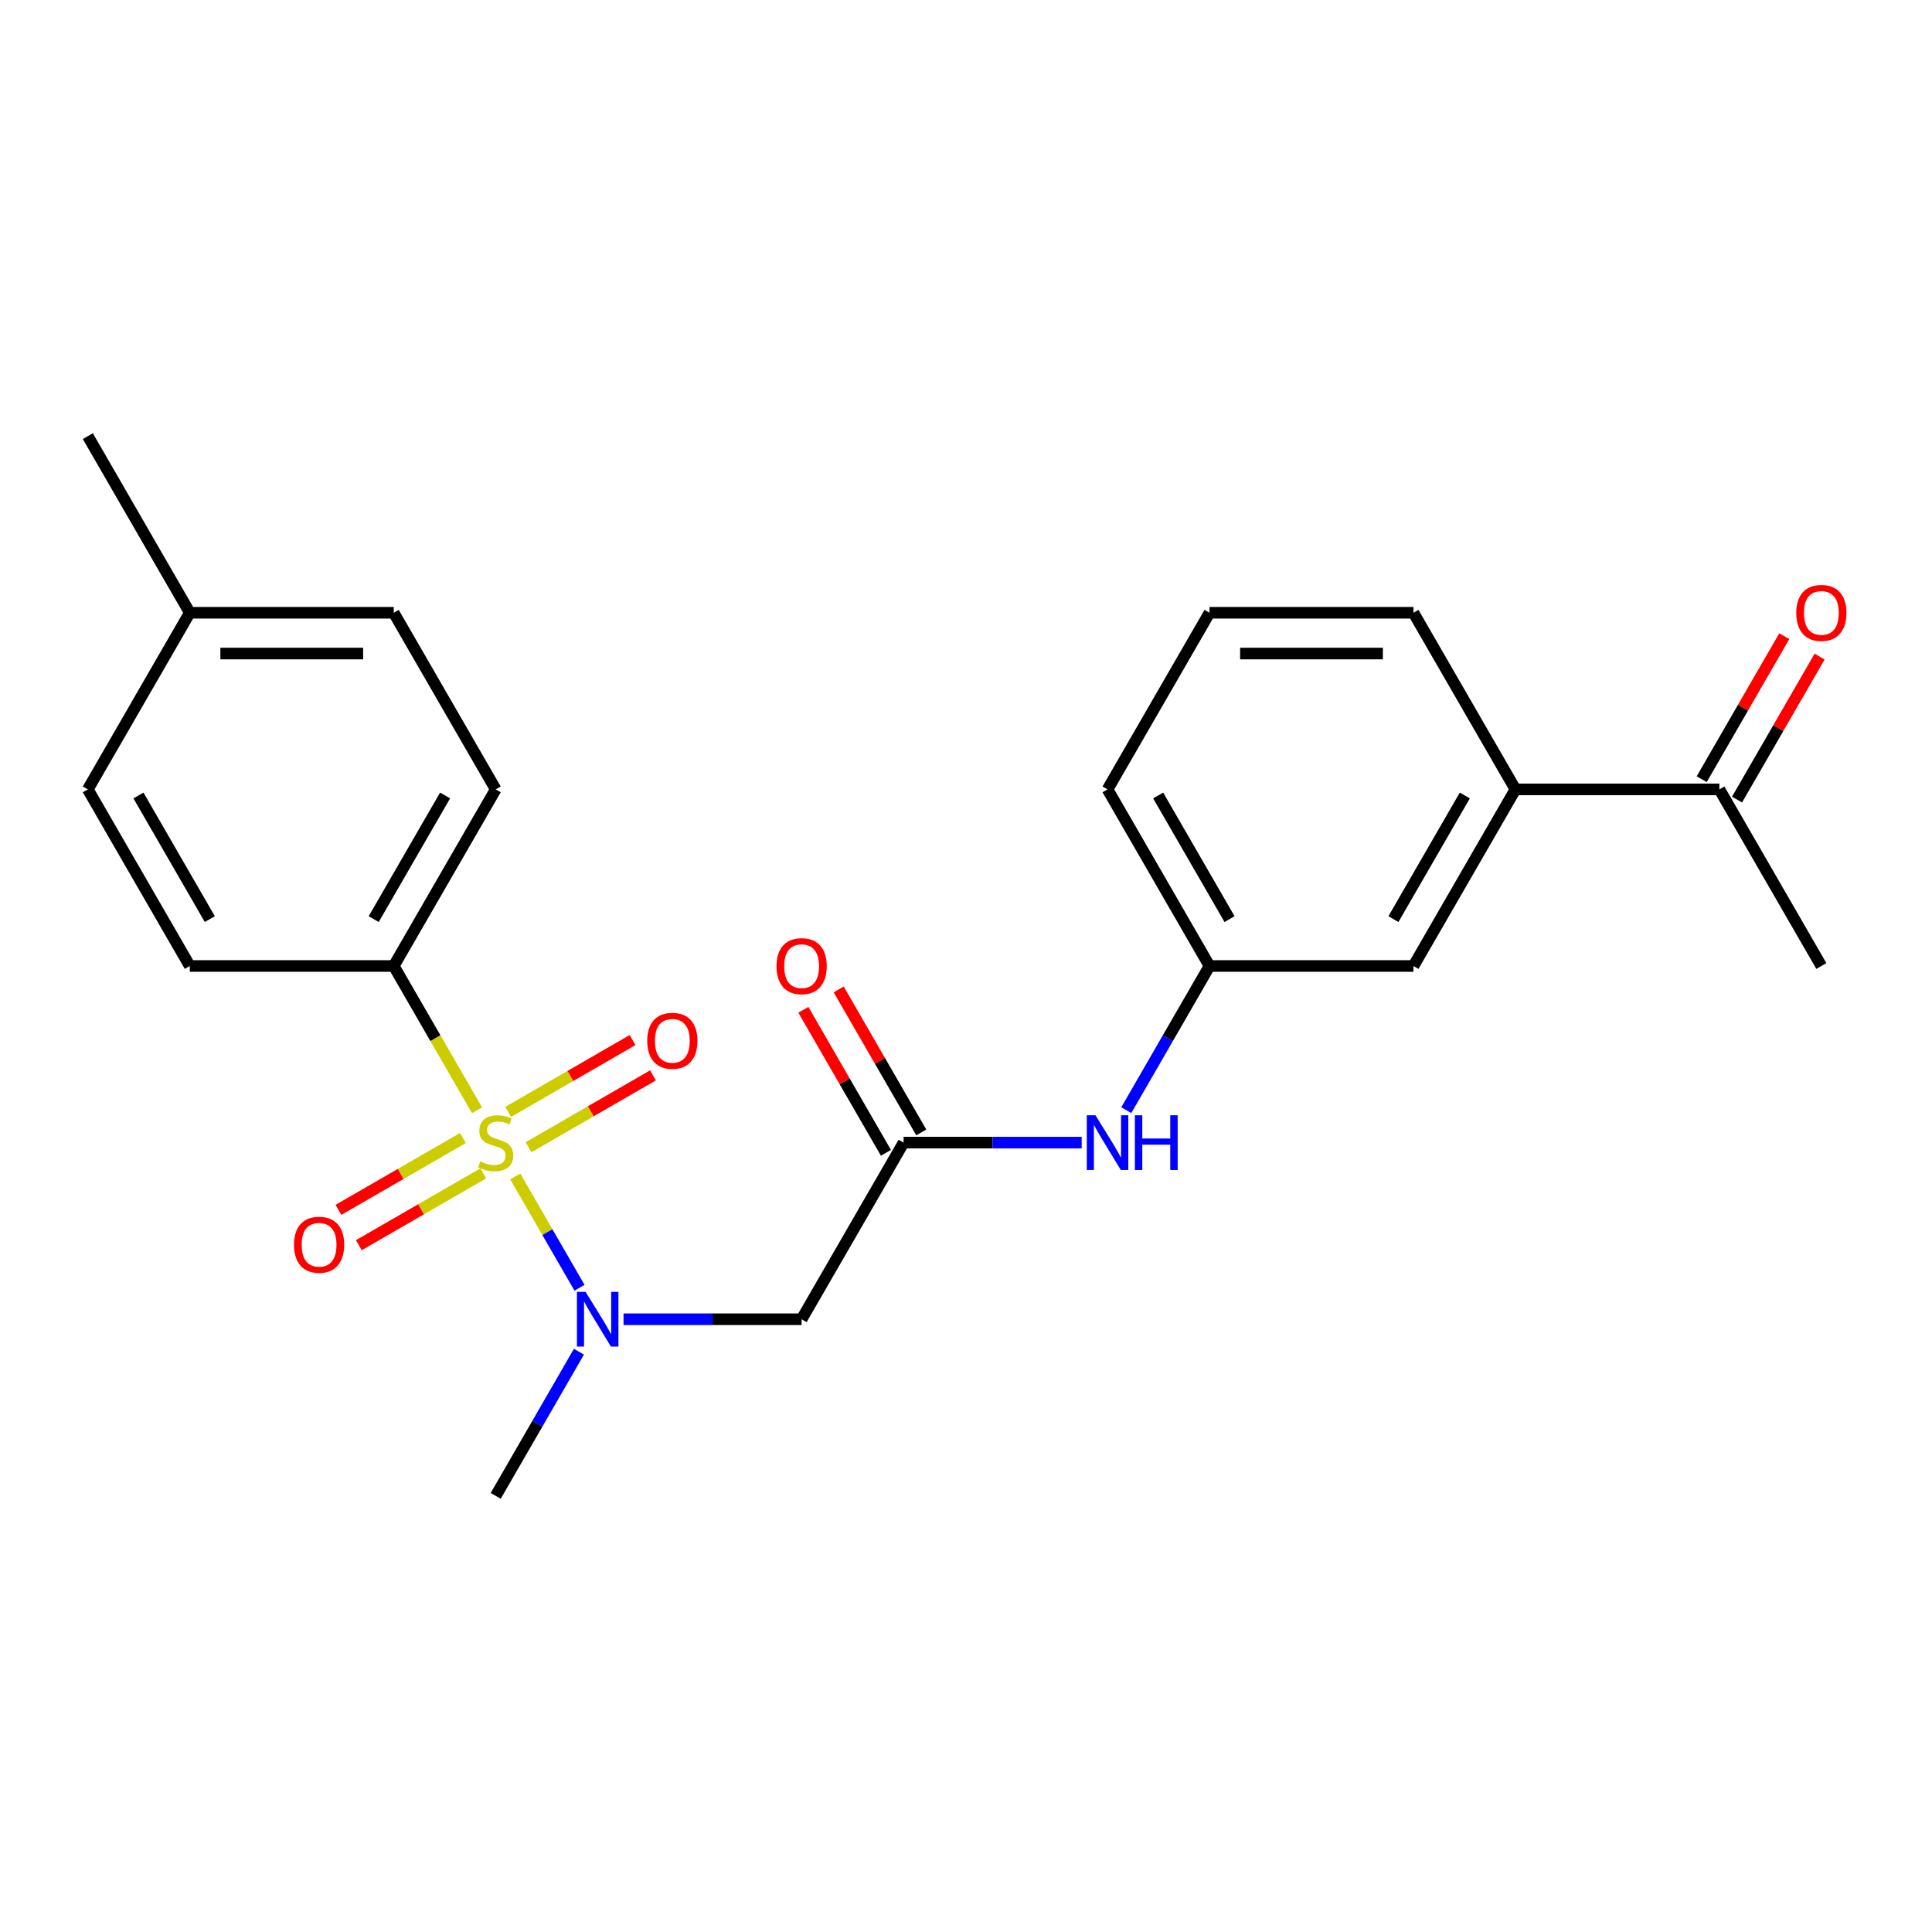 <?xml version='1.0' encoding='iso-8859-1'?>
<svg version='1.1' baseProfile='full'
              xmlns='http://www.w3.org/2000/svg'
                      xmlns:rdkit='http://www.rdkit.org/xml'
                      xmlns:xlink='http://www.w3.org/1999/xlink'
                  xml:space='preserve'
width='1000px' height='1000px' viewBox='0 0 1000 1000'>
<!-- END OF HEADER -->
<rect style='opacity:1.0;fill:#FFFFFF;stroke:none' width='1000' height='1000' x='0' y='0'> </rect>
<path class='bond-0' d='M 266.693,608.938 L 283.322,637.742' style='fill:none;fill-rule:evenodd;stroke:#CCCC00;stroke-width:6px;stroke-linecap:butt;stroke-linejoin:miter;stroke-opacity:1' />
<path class='bond-0' d='M 283.322,637.742 L 299.952,666.545' style='fill:none;fill-rule:evenodd;stroke:#0000FF;stroke-width:6px;stroke-linecap:butt;stroke-linejoin:miter;stroke-opacity:1' />
<path class='bond-3' d='M 246.902,574.66 L 225.35,537.33' style='fill:none;fill-rule:evenodd;stroke:#CCCC00;stroke-width:6px;stroke-linecap:butt;stroke-linejoin:miter;stroke-opacity:1' />
<path class='bond-3' d='M 225.35,537.33 L 203.797,500' style='fill:none;fill-rule:evenodd;stroke:#000000;stroke-width:6px;stroke-linecap:butt;stroke-linejoin:miter;stroke-opacity:1' />
<path class='bond-4' d='M 273.575,593.795 L 305.775,575.205' style='fill:none;fill-rule:evenodd;stroke:#CCCC00;stroke-width:6px;stroke-linecap:butt;stroke-linejoin:miter;stroke-opacity:1' />
<path class='bond-4' d='M 305.775,575.205 L 337.974,556.614' style='fill:none;fill-rule:evenodd;stroke:#FF0000;stroke-width:6px;stroke-linecap:butt;stroke-linejoin:miter;stroke-opacity:1' />
<path class='bond-4' d='M 263.019,575.511 L 295.219,556.921' style='fill:none;fill-rule:evenodd;stroke:#CCCC00;stroke-width:6px;stroke-linecap:butt;stroke-linejoin:miter;stroke-opacity:1' />
<path class='bond-4' d='M 295.219,556.921 L 327.418,538.33' style='fill:none;fill-rule:evenodd;stroke:#FF0000;stroke-width:6px;stroke-linecap:butt;stroke-linejoin:miter;stroke-opacity:1' />
<path class='bond-5' d='M 239.581,589.043 L 207.381,607.634' style='fill:none;fill-rule:evenodd;stroke:#CCCC00;stroke-width:6px;stroke-linecap:butt;stroke-linejoin:miter;stroke-opacity:1' />
<path class='bond-5' d='M 207.381,607.634 L 175.182,626.224' style='fill:none;fill-rule:evenodd;stroke:#FF0000;stroke-width:6px;stroke-linecap:butt;stroke-linejoin:miter;stroke-opacity:1' />
<path class='bond-5' d='M 250.137,607.327 L 217.937,625.918' style='fill:none;fill-rule:evenodd;stroke:#CCCC00;stroke-width:6px;stroke-linecap:butt;stroke-linejoin:miter;stroke-opacity:1' />
<path class='bond-5' d='M 217.937,625.918 L 185.738,644.508' style='fill:none;fill-rule:evenodd;stroke:#FF0000;stroke-width:6px;stroke-linecap:butt;stroke-linejoin:miter;stroke-opacity:1' />
<path class='bond-1' d='M 322.738,682.838 L 368.829,682.838' style='fill:none;fill-rule:evenodd;stroke:#0000FF;stroke-width:6px;stroke-linecap:butt;stroke-linejoin:miter;stroke-opacity:1' />
<path class='bond-1' d='M 368.829,682.838 L 414.921,682.838' style='fill:none;fill-rule:evenodd;stroke:#000000;stroke-width:6px;stroke-linecap:butt;stroke-linejoin:miter;stroke-opacity:1' />
<path class='bond-18' d='M 299.66,699.637 L 278.119,736.947' style='fill:none;fill-rule:evenodd;stroke:#0000FF;stroke-width:6px;stroke-linecap:butt;stroke-linejoin:miter;stroke-opacity:1' />
<path class='bond-18' d='M 278.119,736.947 L 256.578,774.257' style='fill:none;fill-rule:evenodd;stroke:#000000;stroke-width:6px;stroke-linecap:butt;stroke-linejoin:miter;stroke-opacity:1' />
<path class='bond-2' d='M 414.921,682.838 L 467.701,591.419' style='fill:none;fill-rule:evenodd;stroke:#000000;stroke-width:6px;stroke-linecap:butt;stroke-linejoin:miter;stroke-opacity:1' />
<path class='bond-6' d='M 467.701,591.419 L 513.793,591.419' style='fill:none;fill-rule:evenodd;stroke:#000000;stroke-width:6px;stroke-linecap:butt;stroke-linejoin:miter;stroke-opacity:1' />
<path class='bond-6' d='M 513.793,591.419 L 559.884,591.419' style='fill:none;fill-rule:evenodd;stroke:#0000FF;stroke-width:6px;stroke-linecap:butt;stroke-linejoin:miter;stroke-opacity:1' />
<path class='bond-11' d='M 476.843,586.141 L 455.476,549.131' style='fill:none;fill-rule:evenodd;stroke:#000000;stroke-width:6px;stroke-linecap:butt;stroke-linejoin:miter;stroke-opacity:1' />
<path class='bond-11' d='M 455.476,549.131 L 434.108,512.121' style='fill:none;fill-rule:evenodd;stroke:#FF0000;stroke-width:6px;stroke-linecap:butt;stroke-linejoin:miter;stroke-opacity:1' />
<path class='bond-11' d='M 458.56,596.697 L 437.192,559.687' style='fill:none;fill-rule:evenodd;stroke:#000000;stroke-width:6px;stroke-linecap:butt;stroke-linejoin:miter;stroke-opacity:1' />
<path class='bond-11' d='M 437.192,559.687 L 415.824,522.677' style='fill:none;fill-rule:evenodd;stroke:#FF0000;stroke-width:6px;stroke-linecap:butt;stroke-linejoin:miter;stroke-opacity:1' />
<path class='bond-13' d='M 203.797,500 L 256.578,408.581' style='fill:none;fill-rule:evenodd;stroke:#000000;stroke-width:6px;stroke-linecap:butt;stroke-linejoin:miter;stroke-opacity:1' />
<path class='bond-13' d='M 193.43,475.731 L 230.377,411.738' style='fill:none;fill-rule:evenodd;stroke:#000000;stroke-width:6px;stroke-linecap:butt;stroke-linejoin:miter;stroke-opacity:1' />
<path class='bond-14' d='M 203.797,500 L 98.235,500' style='fill:none;fill-rule:evenodd;stroke:#000000;stroke-width:6px;stroke-linecap:butt;stroke-linejoin:miter;stroke-opacity:1' />
<path class='bond-10' d='M 582.962,574.62 L 604.503,537.31' style='fill:none;fill-rule:evenodd;stroke:#0000FF;stroke-width:6px;stroke-linecap:butt;stroke-linejoin:miter;stroke-opacity:1' />
<path class='bond-10' d='M 604.503,537.31 L 626.044,500' style='fill:none;fill-rule:evenodd;stroke:#000000;stroke-width:6px;stroke-linecap:butt;stroke-linejoin:miter;stroke-opacity:1' />
<path class='bond-7' d='M 784.387,408.581 L 731.606,500' style='fill:none;fill-rule:evenodd;stroke:#000000;stroke-width:6px;stroke-linecap:butt;stroke-linejoin:miter;stroke-opacity:1' />
<path class='bond-7' d='M 758.186,411.738 L 721.239,475.731' style='fill:none;fill-rule:evenodd;stroke:#000000;stroke-width:6px;stroke-linecap:butt;stroke-linejoin:miter;stroke-opacity:1' />
<path class='bond-8' d='M 784.387,408.581 L 889.948,408.581' style='fill:none;fill-rule:evenodd;stroke:#000000;stroke-width:6px;stroke-linecap:butt;stroke-linejoin:miter;stroke-opacity:1' />
<path class='bond-25' d='M 784.387,408.581 L 731.606,317.162' style='fill:none;fill-rule:evenodd;stroke:#000000;stroke-width:6px;stroke-linecap:butt;stroke-linejoin:miter;stroke-opacity:1' />
<path class='bond-12' d='M 899.09,413.859 L 920.458,376.849' style='fill:none;fill-rule:evenodd;stroke:#000000;stroke-width:6px;stroke-linecap:butt;stroke-linejoin:miter;stroke-opacity:1' />
<path class='bond-12' d='M 920.458,376.849 L 941.826,339.839' style='fill:none;fill-rule:evenodd;stroke:#FF0000;stroke-width:6px;stroke-linecap:butt;stroke-linejoin:miter;stroke-opacity:1' />
<path class='bond-12' d='M 880.806,403.303 L 902.174,366.293' style='fill:none;fill-rule:evenodd;stroke:#000000;stroke-width:6px;stroke-linecap:butt;stroke-linejoin:miter;stroke-opacity:1' />
<path class='bond-12' d='M 902.174,366.293 L 923.542,329.283' style='fill:none;fill-rule:evenodd;stroke:#FF0000;stroke-width:6px;stroke-linecap:butt;stroke-linejoin:miter;stroke-opacity:1' />
<path class='bond-22' d='M 889.948,408.581 L 942.729,500' style='fill:none;fill-rule:evenodd;stroke:#000000;stroke-width:6px;stroke-linecap:butt;stroke-linejoin:miter;stroke-opacity:1' />
<path class='bond-9' d='M 731.606,500 L 626.044,500' style='fill:none;fill-rule:evenodd;stroke:#000000;stroke-width:6px;stroke-linecap:butt;stroke-linejoin:miter;stroke-opacity:1' />
<path class='bond-21' d='M 626.044,500 L 573.263,408.581' style='fill:none;fill-rule:evenodd;stroke:#000000;stroke-width:6px;stroke-linecap:butt;stroke-linejoin:miter;stroke-opacity:1' />
<path class='bond-21' d='M 636.411,475.731 L 599.464,411.738' style='fill:none;fill-rule:evenodd;stroke:#000000;stroke-width:6px;stroke-linecap:butt;stroke-linejoin:miter;stroke-opacity:1' />
<path class='bond-16' d='M 256.578,408.581 L 203.797,317.162' style='fill:none;fill-rule:evenodd;stroke:#000000;stroke-width:6px;stroke-linecap:butt;stroke-linejoin:miter;stroke-opacity:1' />
<path class='bond-15' d='M 98.235,500 L 45.455,408.581' style='fill:none;fill-rule:evenodd;stroke:#000000;stroke-width:6px;stroke-linecap:butt;stroke-linejoin:miter;stroke-opacity:1' />
<path class='bond-15' d='M 108.602,475.731 L 71.656,411.738' style='fill:none;fill-rule:evenodd;stroke:#000000;stroke-width:6px;stroke-linecap:butt;stroke-linejoin:miter;stroke-opacity:1' />
<path class='bond-17' d='M 45.455,408.581 L 98.235,317.162' style='fill:none;fill-rule:evenodd;stroke:#000000;stroke-width:6px;stroke-linecap:butt;stroke-linejoin:miter;stroke-opacity:1' />
<path class='bond-24' d='M 203.797,317.162 L 98.235,317.162' style='fill:none;fill-rule:evenodd;stroke:#000000;stroke-width:6px;stroke-linecap:butt;stroke-linejoin:miter;stroke-opacity:1' />
<path class='bond-24' d='M 187.963,338.274 L 114.07,338.274' style='fill:none;fill-rule:evenodd;stroke:#000000;stroke-width:6px;stroke-linecap:butt;stroke-linejoin:miter;stroke-opacity:1' />
<path class='bond-23' d='M 98.235,317.162 L 45.455,225.743' style='fill:none;fill-rule:evenodd;stroke:#000000;stroke-width:6px;stroke-linecap:butt;stroke-linejoin:miter;stroke-opacity:1' />
<path class='bond-19' d='M 731.606,317.162 L 626.044,317.162' style='fill:none;fill-rule:evenodd;stroke:#000000;stroke-width:6px;stroke-linecap:butt;stroke-linejoin:miter;stroke-opacity:1' />
<path class='bond-19' d='M 715.772,338.274 L 641.878,338.274' style='fill:none;fill-rule:evenodd;stroke:#000000;stroke-width:6px;stroke-linecap:butt;stroke-linejoin:miter;stroke-opacity:1' />
<path class='bond-20' d='M 626.044,317.162 L 573.263,408.581' style='fill:none;fill-rule:evenodd;stroke:#000000;stroke-width:6px;stroke-linecap:butt;stroke-linejoin:miter;stroke-opacity:1' />
<path  class='atom-0' d='M 248.578 601.139
Q 248.898 601.259, 250.218 601.819
Q 251.538 602.379, 252.978 602.739
Q 254.458 603.059, 255.898 603.059
Q 258.578 603.059, 260.138 601.779
Q 261.698 600.459, 261.698 598.179
Q 261.698 596.619, 260.898 595.659
Q 260.138 594.699, 258.938 594.179
Q 257.738 593.659, 255.738 593.059
Q 253.218 592.299, 251.698 591.579
Q 250.218 590.859, 249.138 589.339
Q 248.098 587.819, 248.098 585.259
Q 248.098 581.699, 250.498 579.499
Q 252.938 577.299, 257.738 577.299
Q 261.018 577.299, 264.738 578.859
L 263.818 581.939
Q 260.418 580.539, 257.858 580.539
Q 255.098 580.539, 253.578 581.699
Q 252.058 582.819, 252.098 584.779
Q 252.098 586.299, 252.858 587.219
Q 253.658 588.139, 254.778 588.659
Q 255.938 589.179, 257.858 589.779
Q 260.418 590.579, 261.938 591.379
Q 263.458 592.179, 264.538 593.819
Q 265.658 595.419, 265.658 598.179
Q 265.658 602.099, 263.018 604.219
Q 260.418 606.299, 256.058 606.299
Q 253.538 606.299, 251.618 605.739
Q 249.738 605.219, 247.498 604.299
L 248.578 601.139
' fill='#CCCC00'/>
<path  class='atom-1' d='M 303.099 668.678
L 312.379 683.678
Q 313.299 685.158, 314.779 687.838
Q 316.259 690.518, 316.339 690.678
L 316.339 668.678
L 320.099 668.678
L 320.099 696.998
L 316.219 696.998
L 306.259 680.598
Q 305.099 678.678, 303.859 676.478
Q 302.659 674.278, 302.299 673.598
L 302.299 696.998
L 298.619 696.998
L 298.619 668.678
L 303.099 668.678
' fill='#0000FF'/>
<path  class='atom-5' d='M 334.997 538.718
Q 334.997 531.918, 338.357 528.118
Q 341.717 524.318, 347.997 524.318
Q 354.277 524.318, 357.637 528.118
Q 360.997 531.918, 360.997 538.718
Q 360.997 545.598, 357.597 549.518
Q 354.197 553.398, 347.997 553.398
Q 341.757 553.398, 338.357 549.518
Q 334.997 545.638, 334.997 538.718
M 347.997 550.198
Q 352.317 550.198, 354.637 547.318
Q 356.997 544.398, 356.997 538.718
Q 356.997 533.158, 354.637 530.358
Q 352.317 527.518, 347.997 527.518
Q 343.677 527.518, 341.317 530.318
Q 338.997 533.118, 338.997 538.718
Q 338.997 544.438, 341.317 547.318
Q 343.677 550.198, 347.997 550.198
' fill='#FF0000'/>
<path  class='atom-6' d='M 152.159 644.28
Q 152.159 637.48, 155.519 633.68
Q 158.879 629.88, 165.159 629.88
Q 171.439 629.88, 174.799 633.68
Q 178.159 637.48, 178.159 644.28
Q 178.159 651.16, 174.759 655.08
Q 171.359 658.96, 165.159 658.96
Q 158.919 658.96, 155.519 655.08
Q 152.159 651.2, 152.159 644.28
M 165.159 655.76
Q 169.479 655.76, 171.799 652.88
Q 174.159 649.96, 174.159 644.28
Q 174.159 638.72, 171.799 635.92
Q 169.479 633.08, 165.159 633.08
Q 160.839 633.08, 158.479 635.88
Q 156.159 638.68, 156.159 644.28
Q 156.159 650, 158.479 652.88
Q 160.839 655.76, 165.159 655.76
' fill='#FF0000'/>
<path  class='atom-7' d='M 567.003 577.259
L 576.283 592.259
Q 577.203 593.739, 578.683 596.419
Q 580.163 599.099, 580.243 599.259
L 580.243 577.259
L 584.003 577.259
L 584.003 605.579
L 580.123 605.579
L 570.163 589.179
Q 569.003 587.259, 567.763 585.059
Q 566.563 582.859, 566.203 582.179
L 566.203 605.579
L 562.523 605.579
L 562.523 577.259
L 567.003 577.259
' fill='#0000FF'/>
<path  class='atom-7' d='M 587.403 577.259
L 591.243 577.259
L 591.243 589.299
L 605.723 589.299
L 605.723 577.259
L 609.563 577.259
L 609.563 605.579
L 605.723 605.579
L 605.723 592.499
L 591.243 592.499
L 591.243 605.579
L 587.403 605.579
L 587.403 577.259
' fill='#0000FF'/>
<path  class='atom-12' d='M 401.921 500.08
Q 401.921 493.28, 405.281 489.48
Q 408.641 485.68, 414.921 485.68
Q 421.201 485.68, 424.561 489.48
Q 427.921 493.28, 427.921 500.08
Q 427.921 506.96, 424.521 510.88
Q 421.121 514.76, 414.921 514.76
Q 408.681 514.76, 405.281 510.88
Q 401.921 507, 401.921 500.08
M 414.921 511.56
Q 419.241 511.56, 421.561 508.68
Q 423.921 505.76, 423.921 500.08
Q 423.921 494.52, 421.561 491.72
Q 419.241 488.88, 414.921 488.88
Q 410.601 488.88, 408.241 491.68
Q 405.921 494.48, 405.921 500.08
Q 405.921 505.8, 408.241 508.68
Q 410.601 511.56, 414.921 511.56
' fill='#FF0000'/>
<path  class='atom-13' d='M 929.729 317.242
Q 929.729 310.442, 933.089 306.642
Q 936.449 302.842, 942.729 302.842
Q 949.009 302.842, 952.369 306.642
Q 955.729 310.442, 955.729 317.242
Q 955.729 324.122, 952.329 328.042
Q 948.929 331.922, 942.729 331.922
Q 936.489 331.922, 933.089 328.042
Q 929.729 324.162, 929.729 317.242
M 942.729 328.722
Q 947.049 328.722, 949.369 325.842
Q 951.729 322.922, 951.729 317.242
Q 951.729 311.682, 949.369 308.882
Q 947.049 306.042, 942.729 306.042
Q 938.409 306.042, 936.049 308.842
Q 933.729 311.642, 933.729 317.242
Q 933.729 322.962, 936.049 325.842
Q 938.409 328.722, 942.729 328.722
' fill='#FF0000'/>
</svg>
